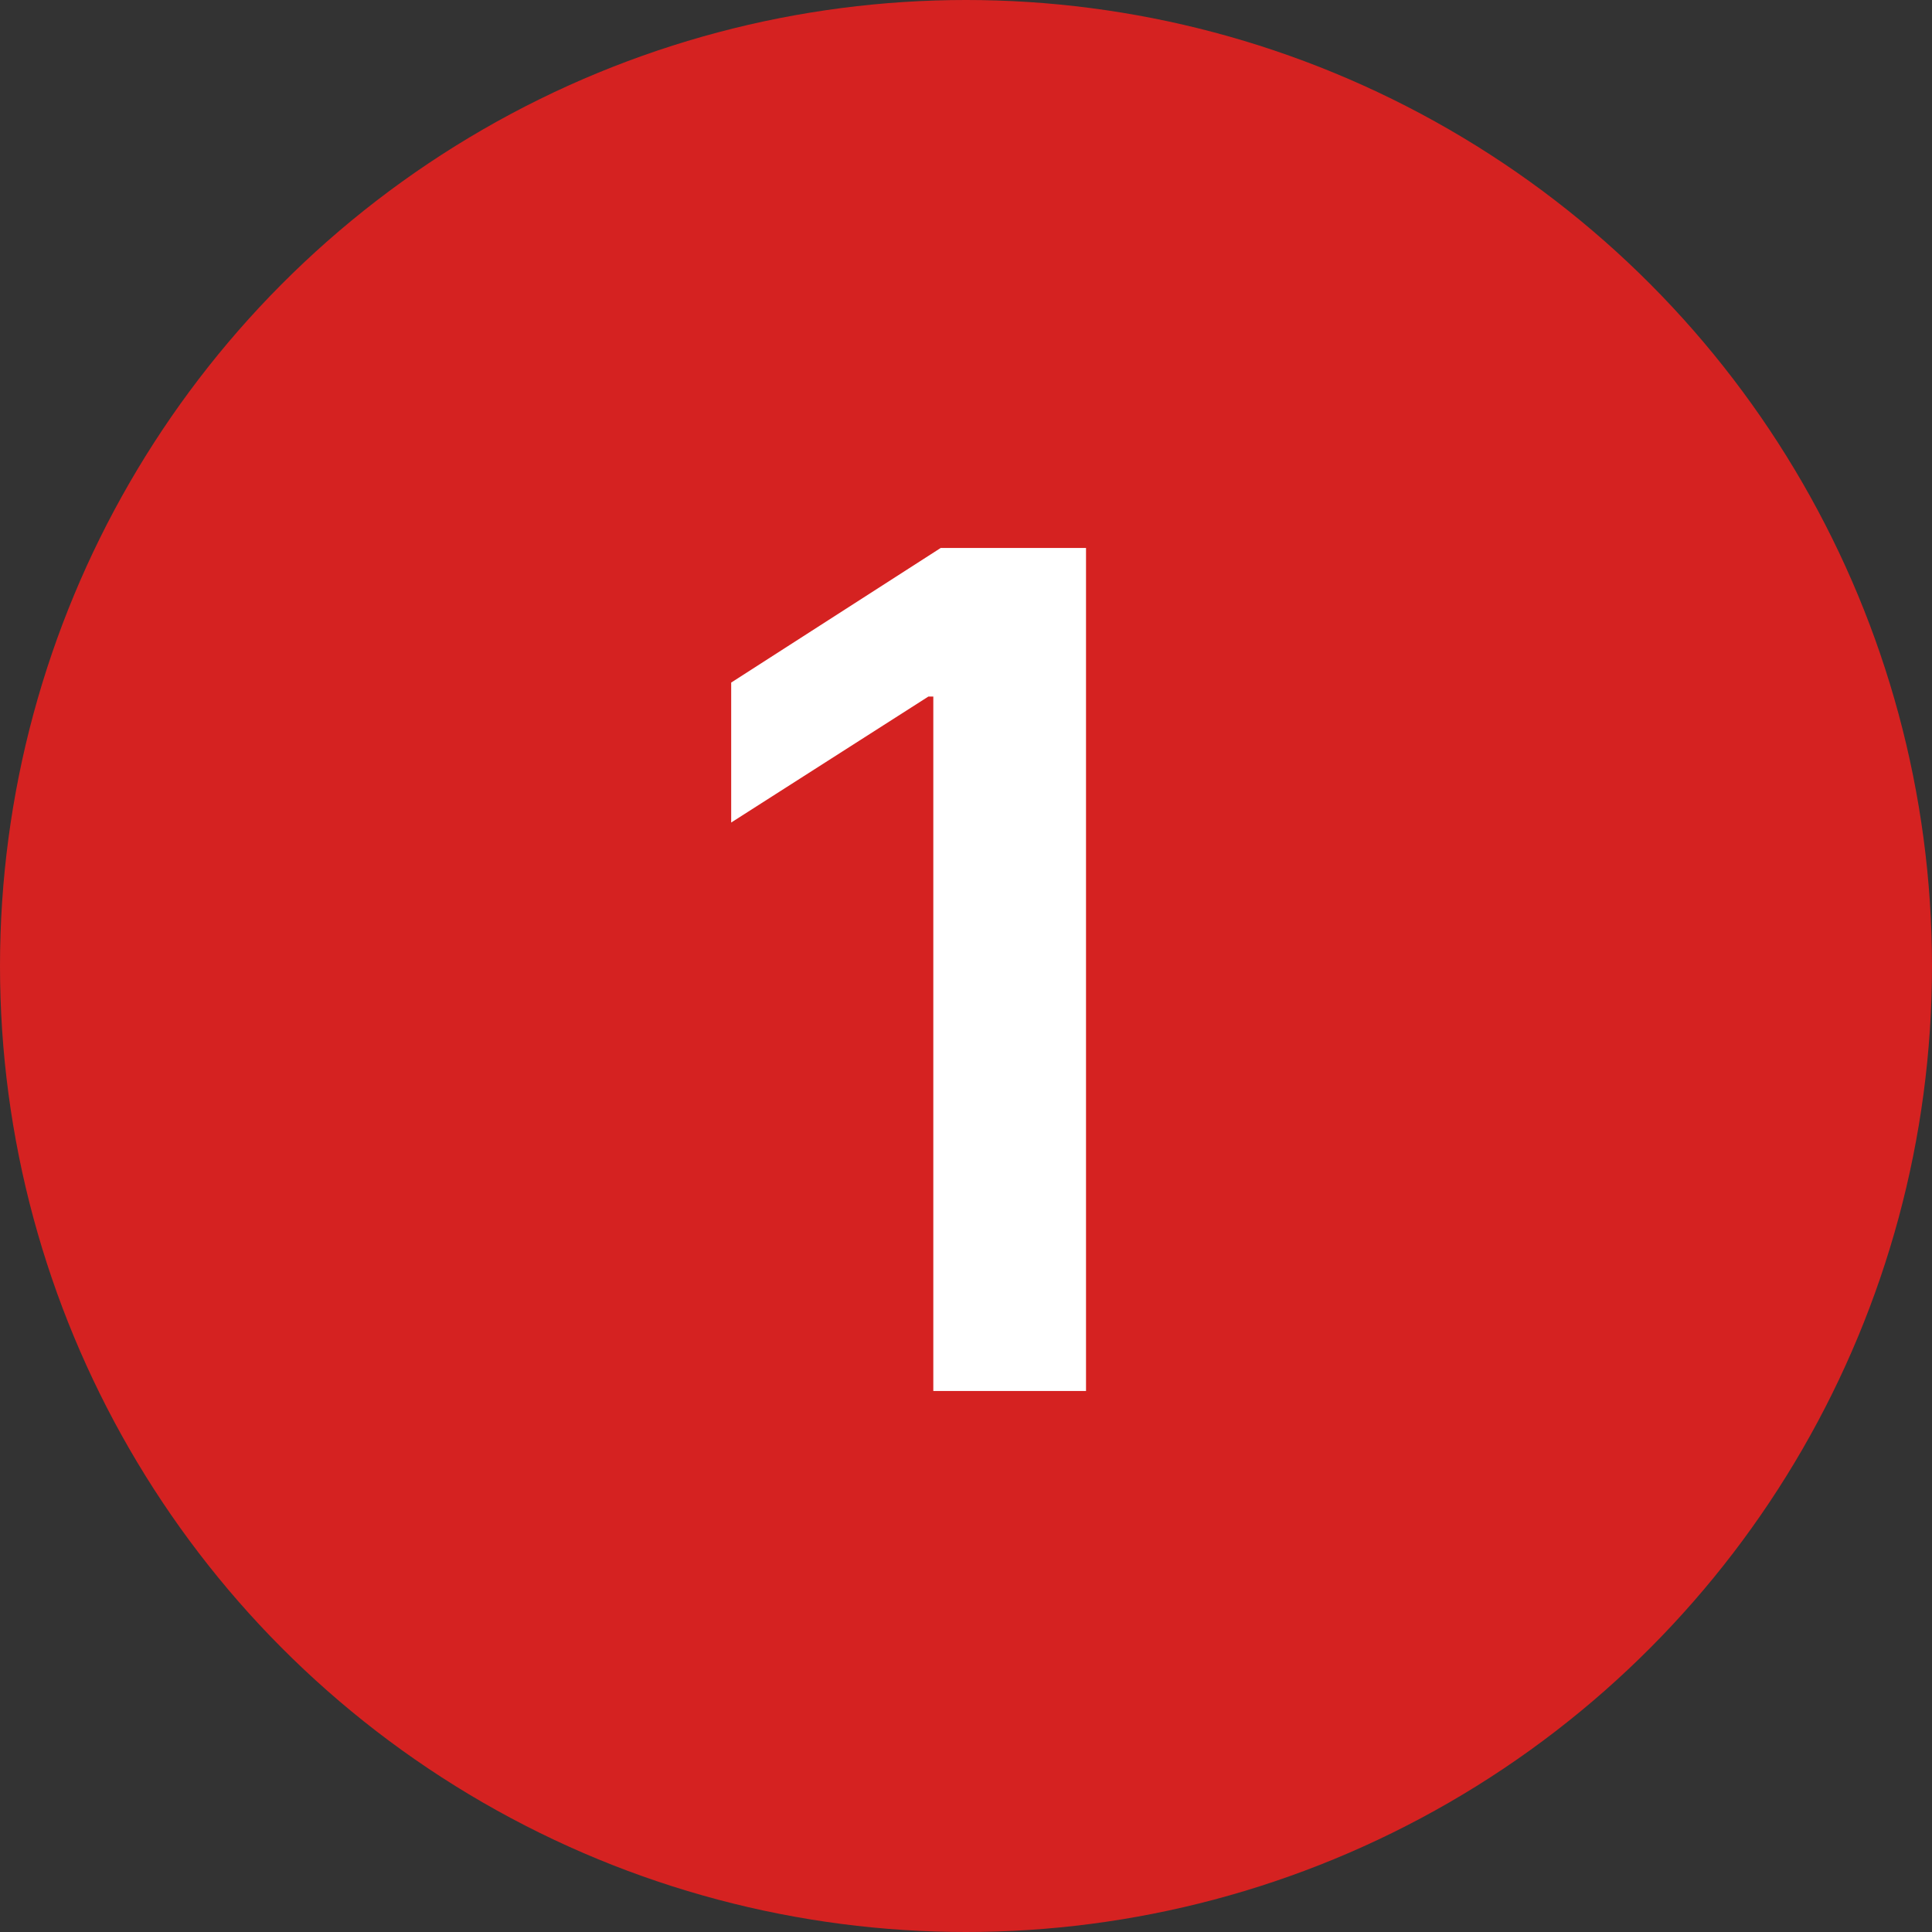 <?xml version="1.0" encoding="UTF-8"?> <svg xmlns="http://www.w3.org/2000/svg" width="50" height="50" viewBox="0 0 50 50" fill="none"><rect x="0" y="0" width="50" height="50" fill="#333333" stroke="none"/><circle cx="25" cy="25" r="25" fill="#D52221"></circle><path d="M28.106 14.181V35.999H24.154V18.027H24.026L18.923 21.287V17.665L24.346 14.181H28.106Z" fill="white"></path></svg> 